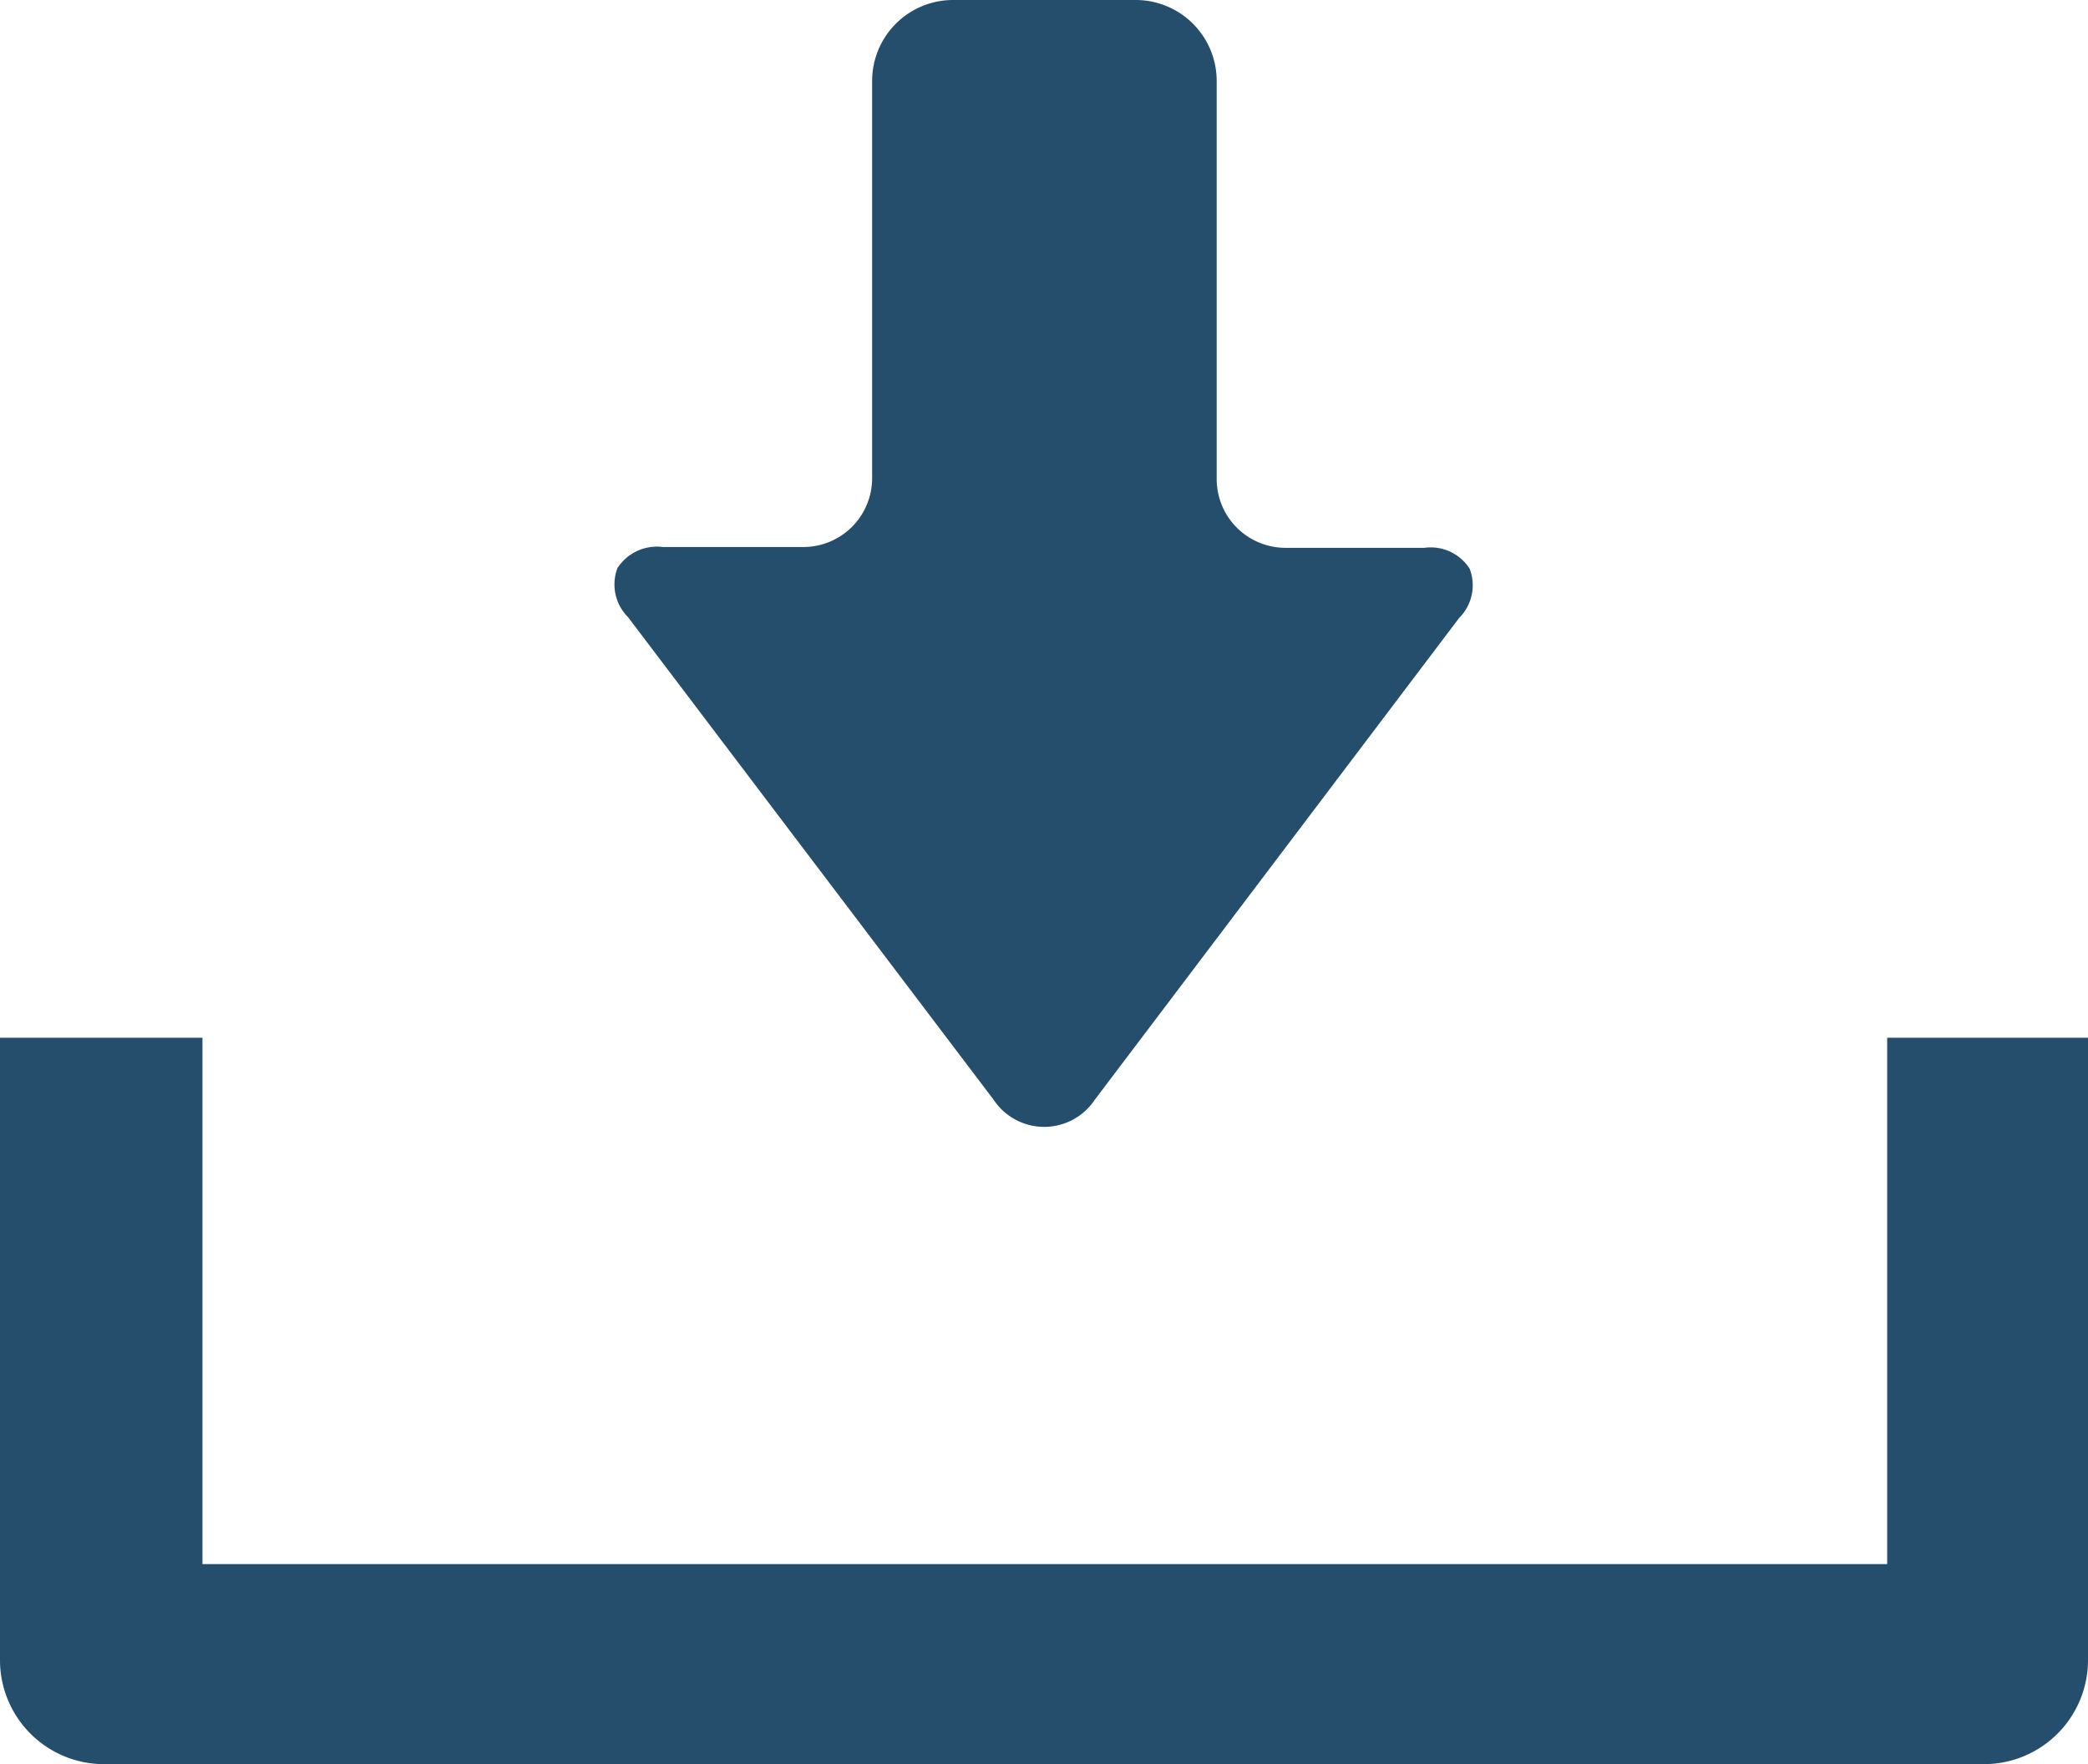<svg xmlns="http://www.w3.org/2000/svg" viewBox="0 0 51.57 43.57"><defs><style>.cls-1{fill:#254d6c;}</style></defs><g id="レイヤー_2" data-name="レイヤー 2"><g id="layout"><path class="cls-1" d="M24.54,27.16a1.5,1.5,0,0,0,2.5,0l9-11.9a1.14,1.14,0,0,0,.26-1.21,1.14,1.14,0,0,0-1.12-.52H31.74a1.7,1.7,0,0,1-1.69-1.7V2a2,2,0,0,0-2-2H23.54a2,2,0,0,0-2,2v9.81a1.7,1.7,0,0,1-1.7,1.7H16.37a1.16,1.16,0,0,0-1.12.52,1.14,1.14,0,0,0,.26,1.21Z"/><path class="cls-1" d="M46.61,25.63v13H5v-13H0V41a2.57,2.57,0,0,0,2.56,2.57H49A2.57,2.57,0,0,0,51.57,41V25.63Z"/></g></g></svg>